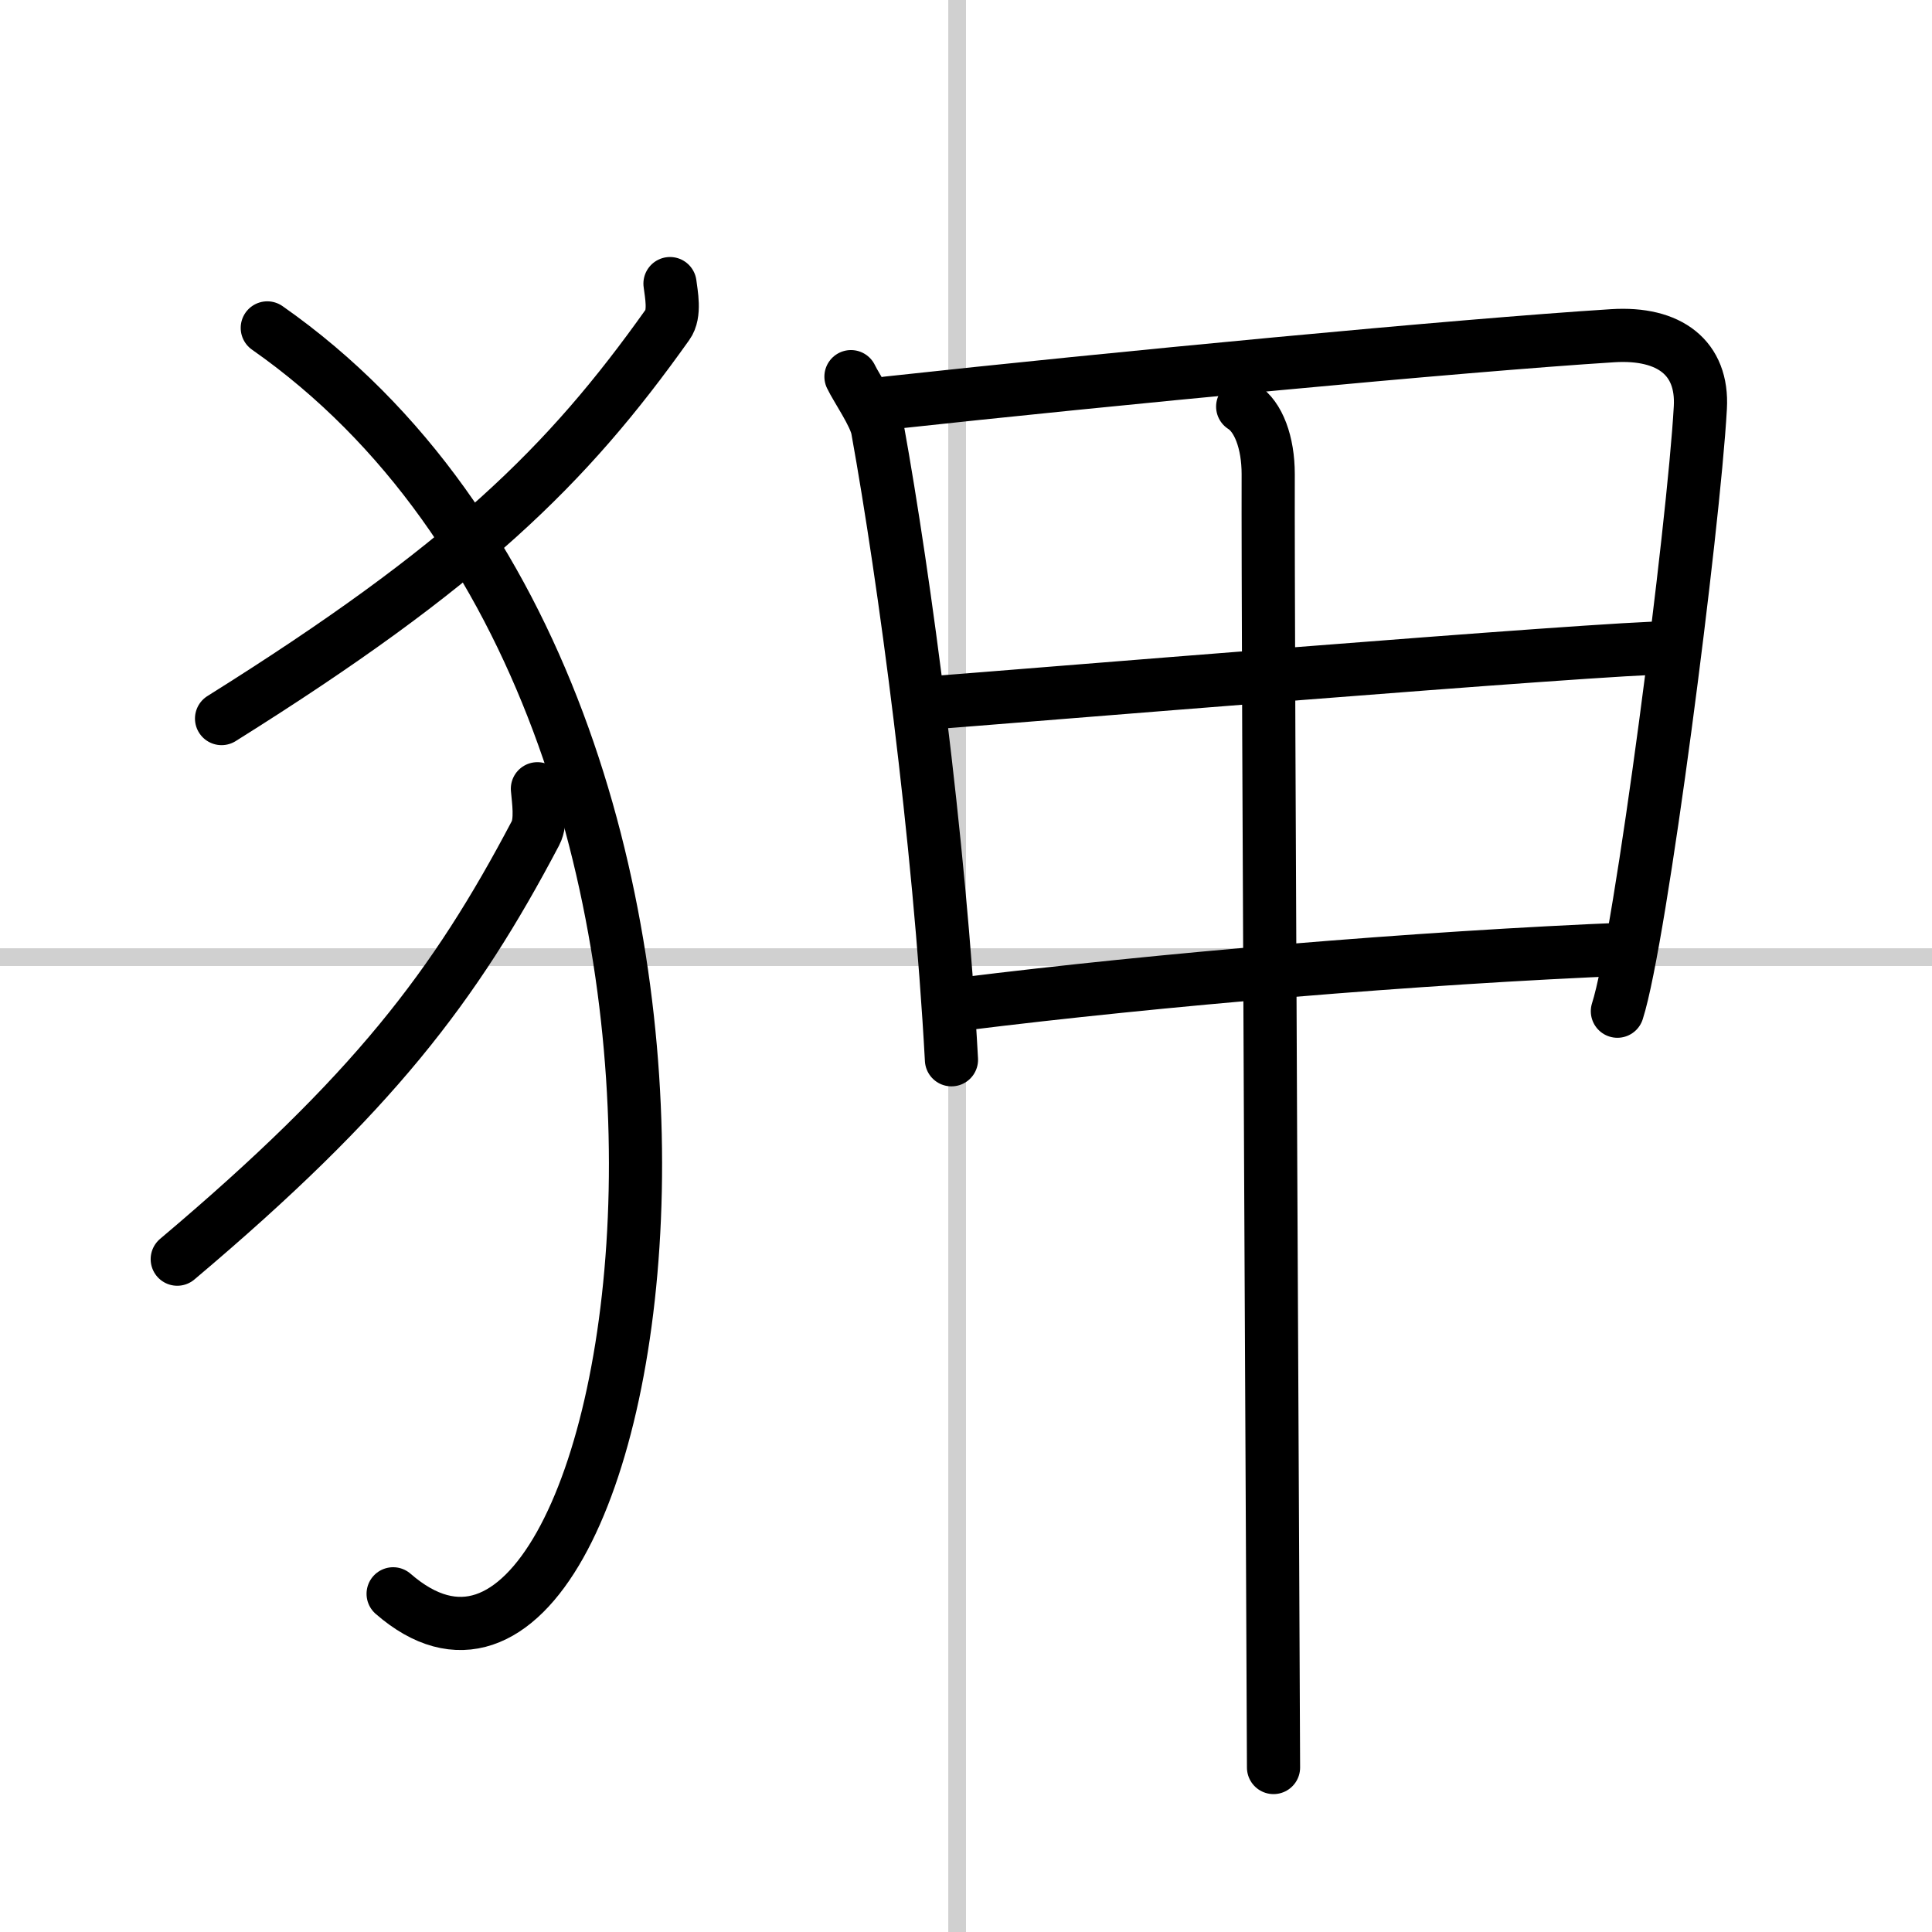 <svg width="400" height="400" viewBox="0 0 109 109" xmlns="http://www.w3.org/2000/svg"><rect x="0" y="0" width="109" height="109" fill="#808080" stroke="none"/><g fill="none" stroke="#000" stroke-linecap="round" stroke-linejoin="round" stroke-width="3"><rect width="100%" height="100%" fill="#fff" stroke="#fff"/><line x1="54" x2="54" y2="109" stroke="#d0d0d0" stroke-width="1"/><line x2="109" y1="54" y2="54" stroke="#d0d0d0" stroke-width="1"/><path d="M37.8,16c0.07,0.58,0.31,1.7-0.14,2.32C32,26.29,26.25,31.93,12.5,40.54"/><path d="m15.08 18.5c31.42 22 21.57 84.02 7.1 71.42"/><path d="m30.32 44.5c0.05 0.63 0.25 1.83-0.11 2.51-4.54 8.62-9.16 14.71-20.21 24.03"/><path d="m48.01 21.25c0.32 0.67 1.35 2.14 1.5 2.96 1.52 8.41 3.49 23.11 4.17 35.58"/><path d="m50.05 22.74c12.66-1.38 32.23-3.25 40.94-3.8 3.2-0.2 5.1 1.25 4.94 4.06-0.37 6.68-3.36 29.96-4.68 34.05"/><path d="m51.92 39.7c3.8-0.28 39.13-3.2 42.26-3.15"/><path d="m54.34 56.64c11.02-1.37 25.56-2.61 37.6-3.1"/><path d="m70.11 22.94c0.89 0.56 1.44 2.03 1.44 3.81-0.03 8.98 0.3 70.04 0.3 72.97"/></g></svg>
